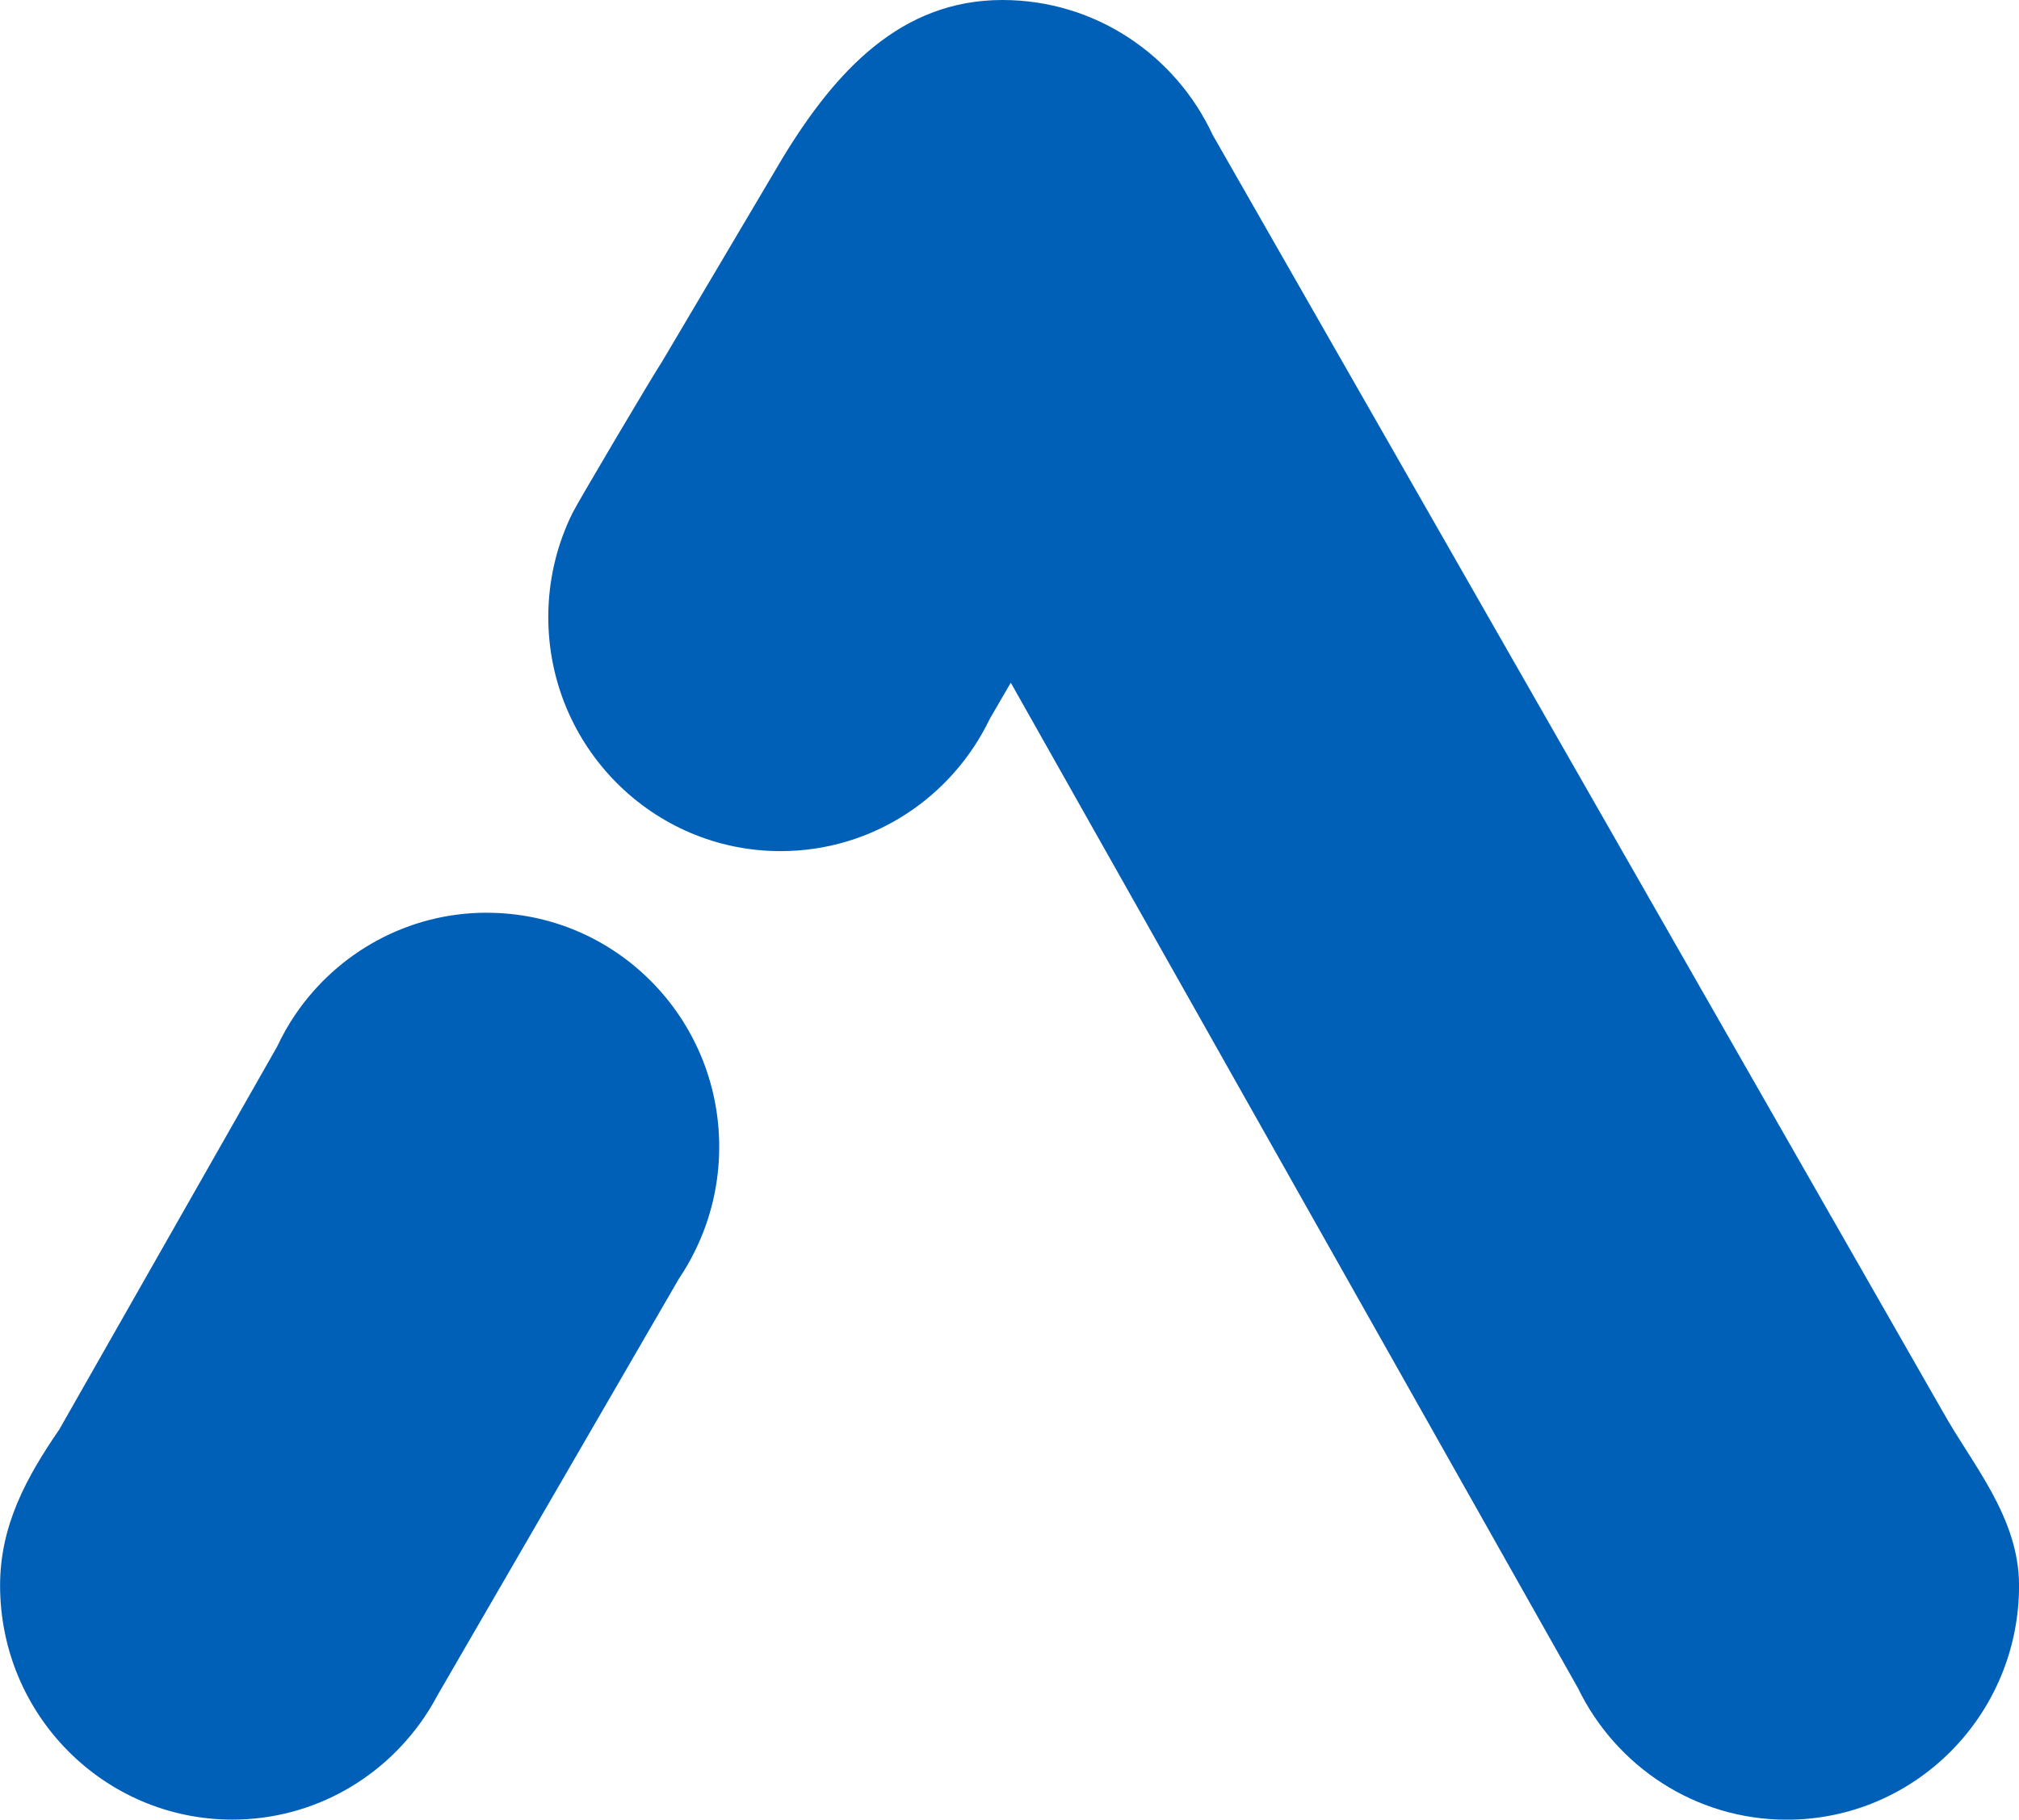 <svg width="71" height="64" viewBox="0 0 71 64" fill="none" xmlns="http://www.w3.org/2000/svg">
<g clip-path="url(#clip0_4701_3817)">
<path d="M17.123 32.102C14.333 32.102 11.87 33.512 10.397 35.665C10.149 36.028 9.931 36.415 9.742 36.817L2.087 50.275C0.921 51.973 0.003 53.657 0.003 55.766C0.003 60.313 3.66 64 8.172 64C11.057 64 13.591 62.489 15.044 60.213C15.172 60.014 15.289 59.808 15.402 59.597L23.883 44.961C24.09 44.657 24.274 44.335 24.438 44.002C24.983 42.899 25.292 41.654 25.292 40.339C25.292 35.791 21.635 32.104 17.123 32.104V32.102Z" fill="#0060B8"/>
<path d="M68.34 49.687L42.647 4.749C41.345 1.944 38.522 0 35.248 0C31.675 0 29.381 2.506 27.532 5.538L23.271 12.738C23.033 13.081 20.314 17.67 20.13 18.049L20.125 18.059C19.586 19.157 19.281 20.395 19.281 21.702C19.281 26.25 22.939 29.936 27.45 29.936C30.691 29.936 33.488 28.036 34.808 25.28L35.545 24.012L55.493 59.38C56.821 62.115 59.609 64.003 62.834 64.003C67.345 64.003 71.002 60.316 71.002 55.768C71.002 53.36 69.343 51.491 68.343 49.689L68.34 49.687Z" fill="#0060B8"/>
</g>
<defs>
<clipPath id="clip0_4701_3817">
<rect width="71" height="64" fill="white"/>
</clipPath>
</defs>
</svg>
